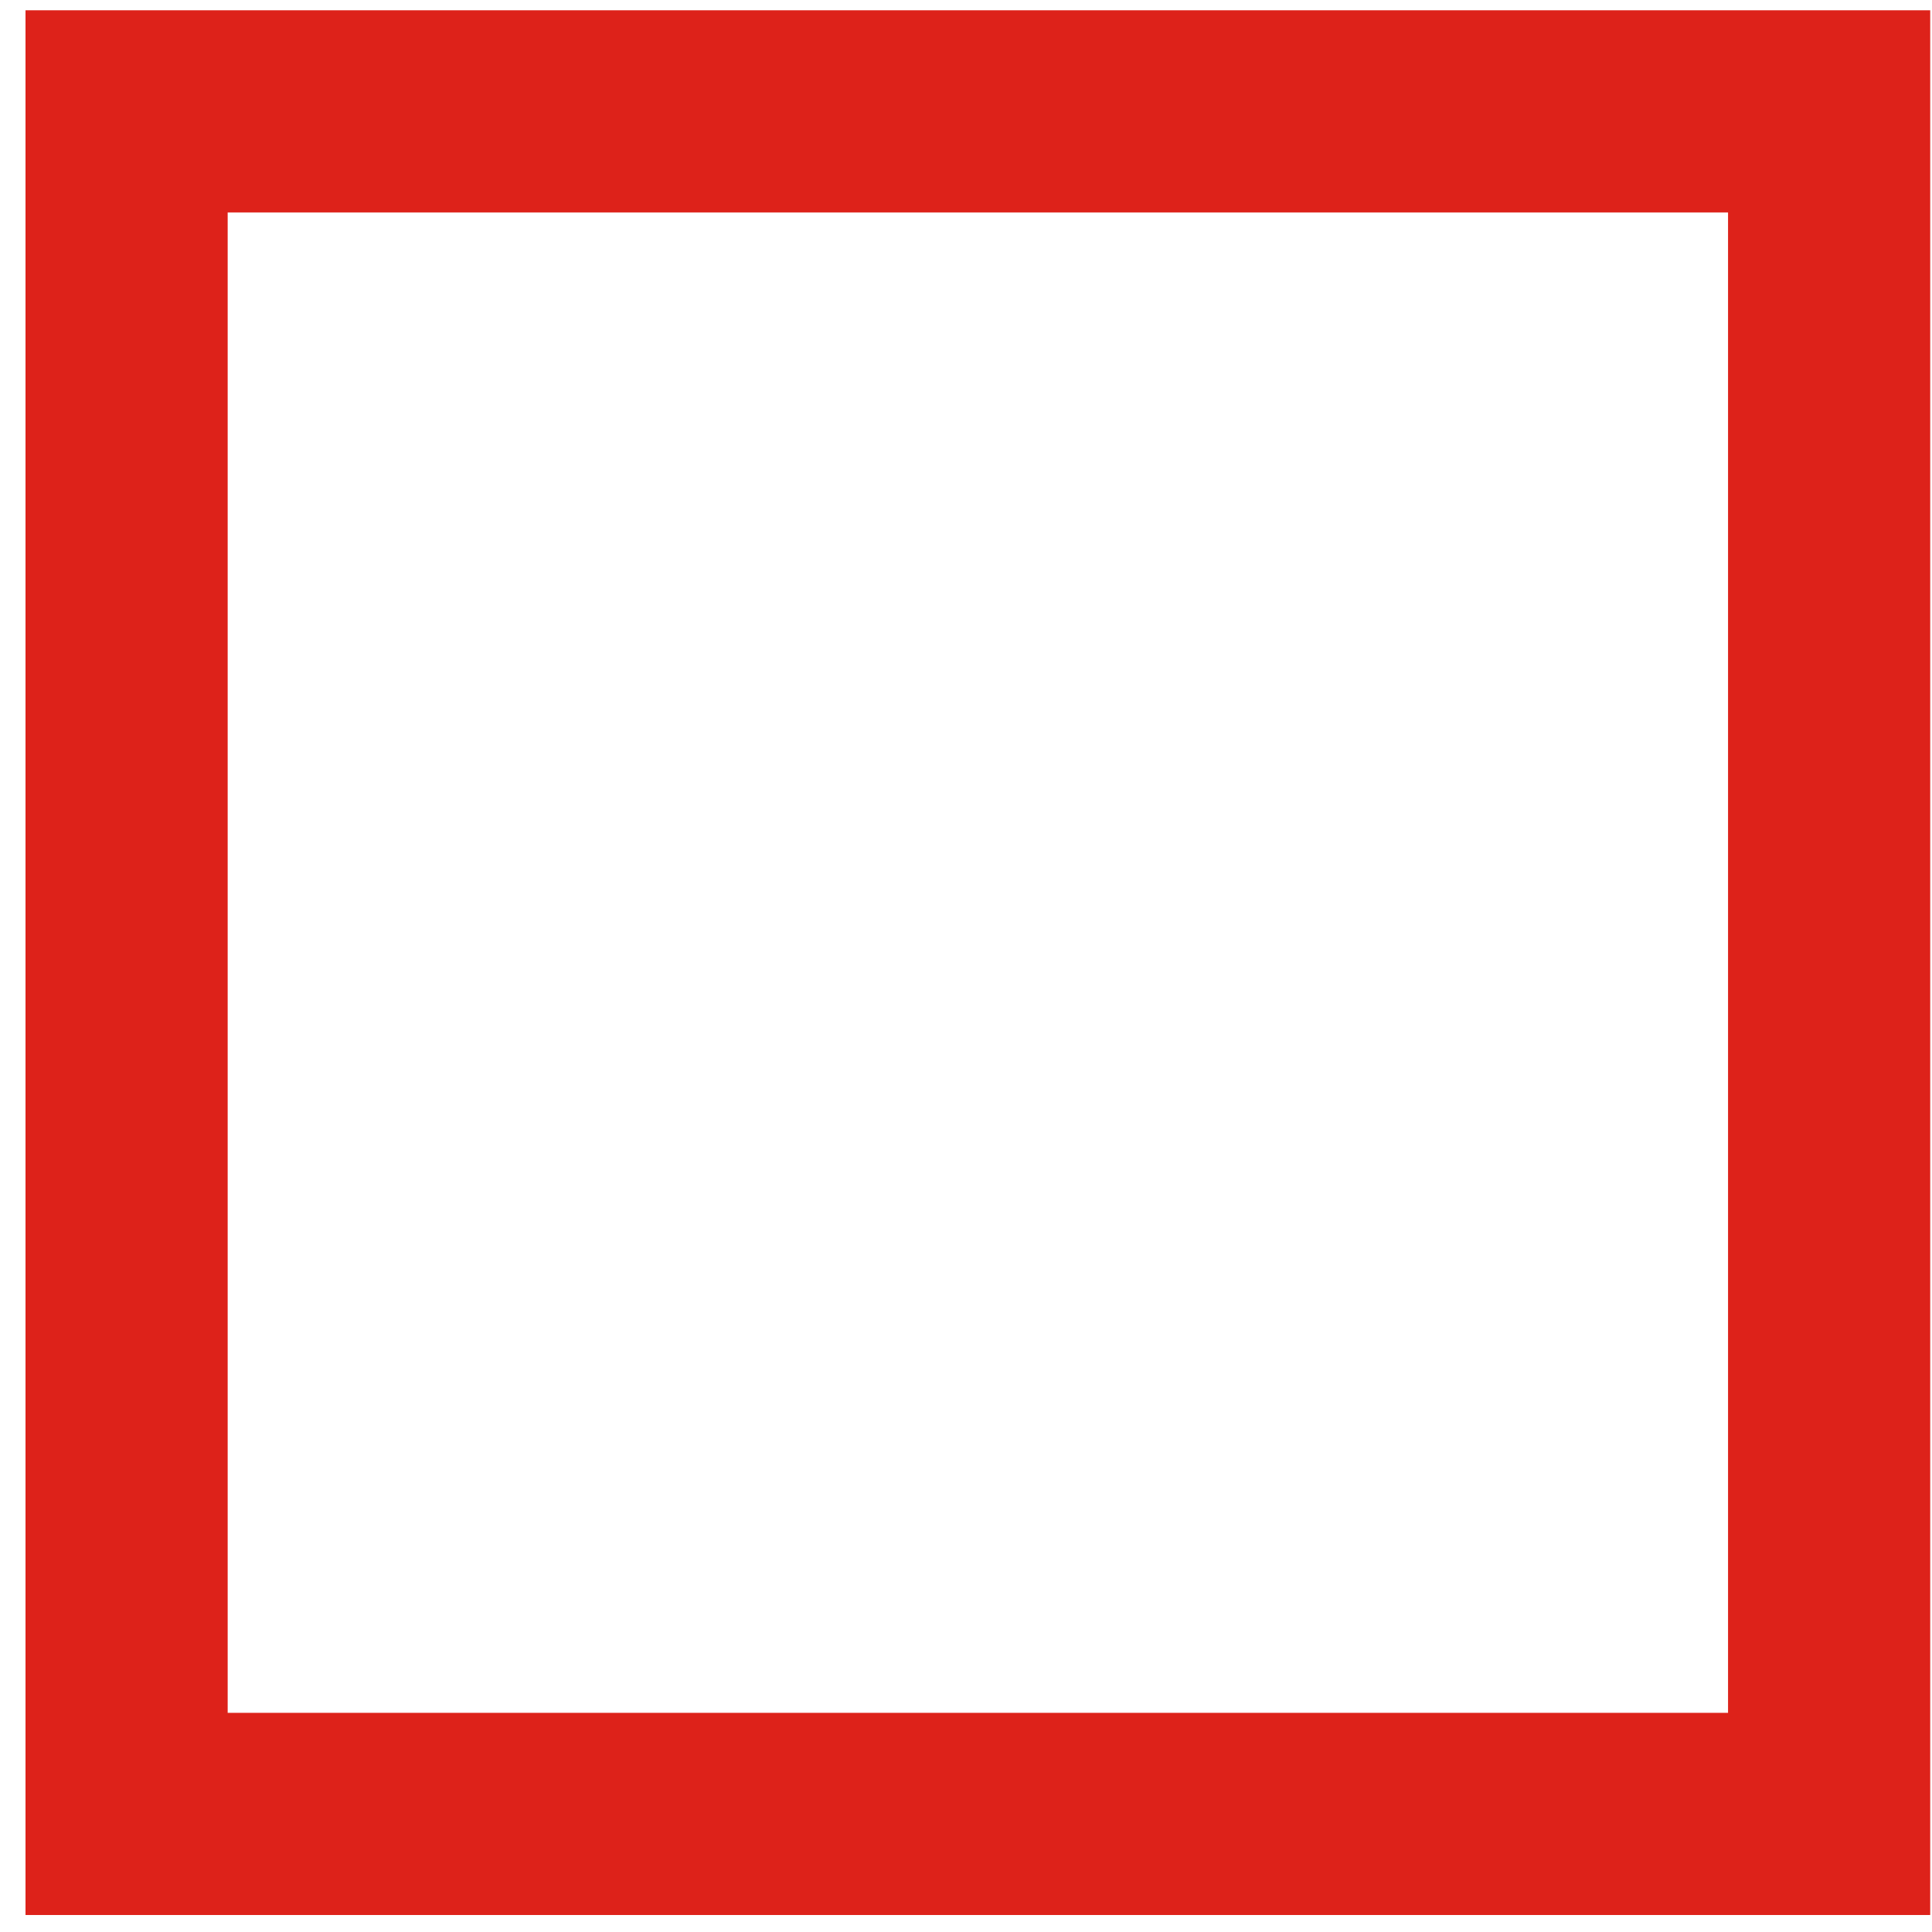 <?xml version="1.0" encoding="utf-8"?>
<!-- Generator: Adobe Illustrator 14.0.0, SVG Export Plug-In  -->
<!DOCTYPE svg PUBLIC "-//W3C//DTD SVG 1.1//EN" "http://www.w3.org/Graphics/SVG/1.1/DTD/svg11.dtd">
<svg version="1.1"
	 xmlns="http://www.w3.org/2000/svg" xmlns:xlink="http://www.w3.org/1999/xlink" xmlns:a="http://ns.adobe.com/AdobeSVGViewerExtensions/3.0/"
	 x="0px" y="0px" width="61px" height="61px" viewBox="-0.805 -0.324 61 61" enable-background="new -0.805 -0.324 61 61"
	 xml:space="preserve">
<defs>
</defs>
<rect x="3.192" y="3.192" fill="none" stroke="#DD221A" stroke-width="6.383" width="53.755" height="53.756"/>
</svg>
